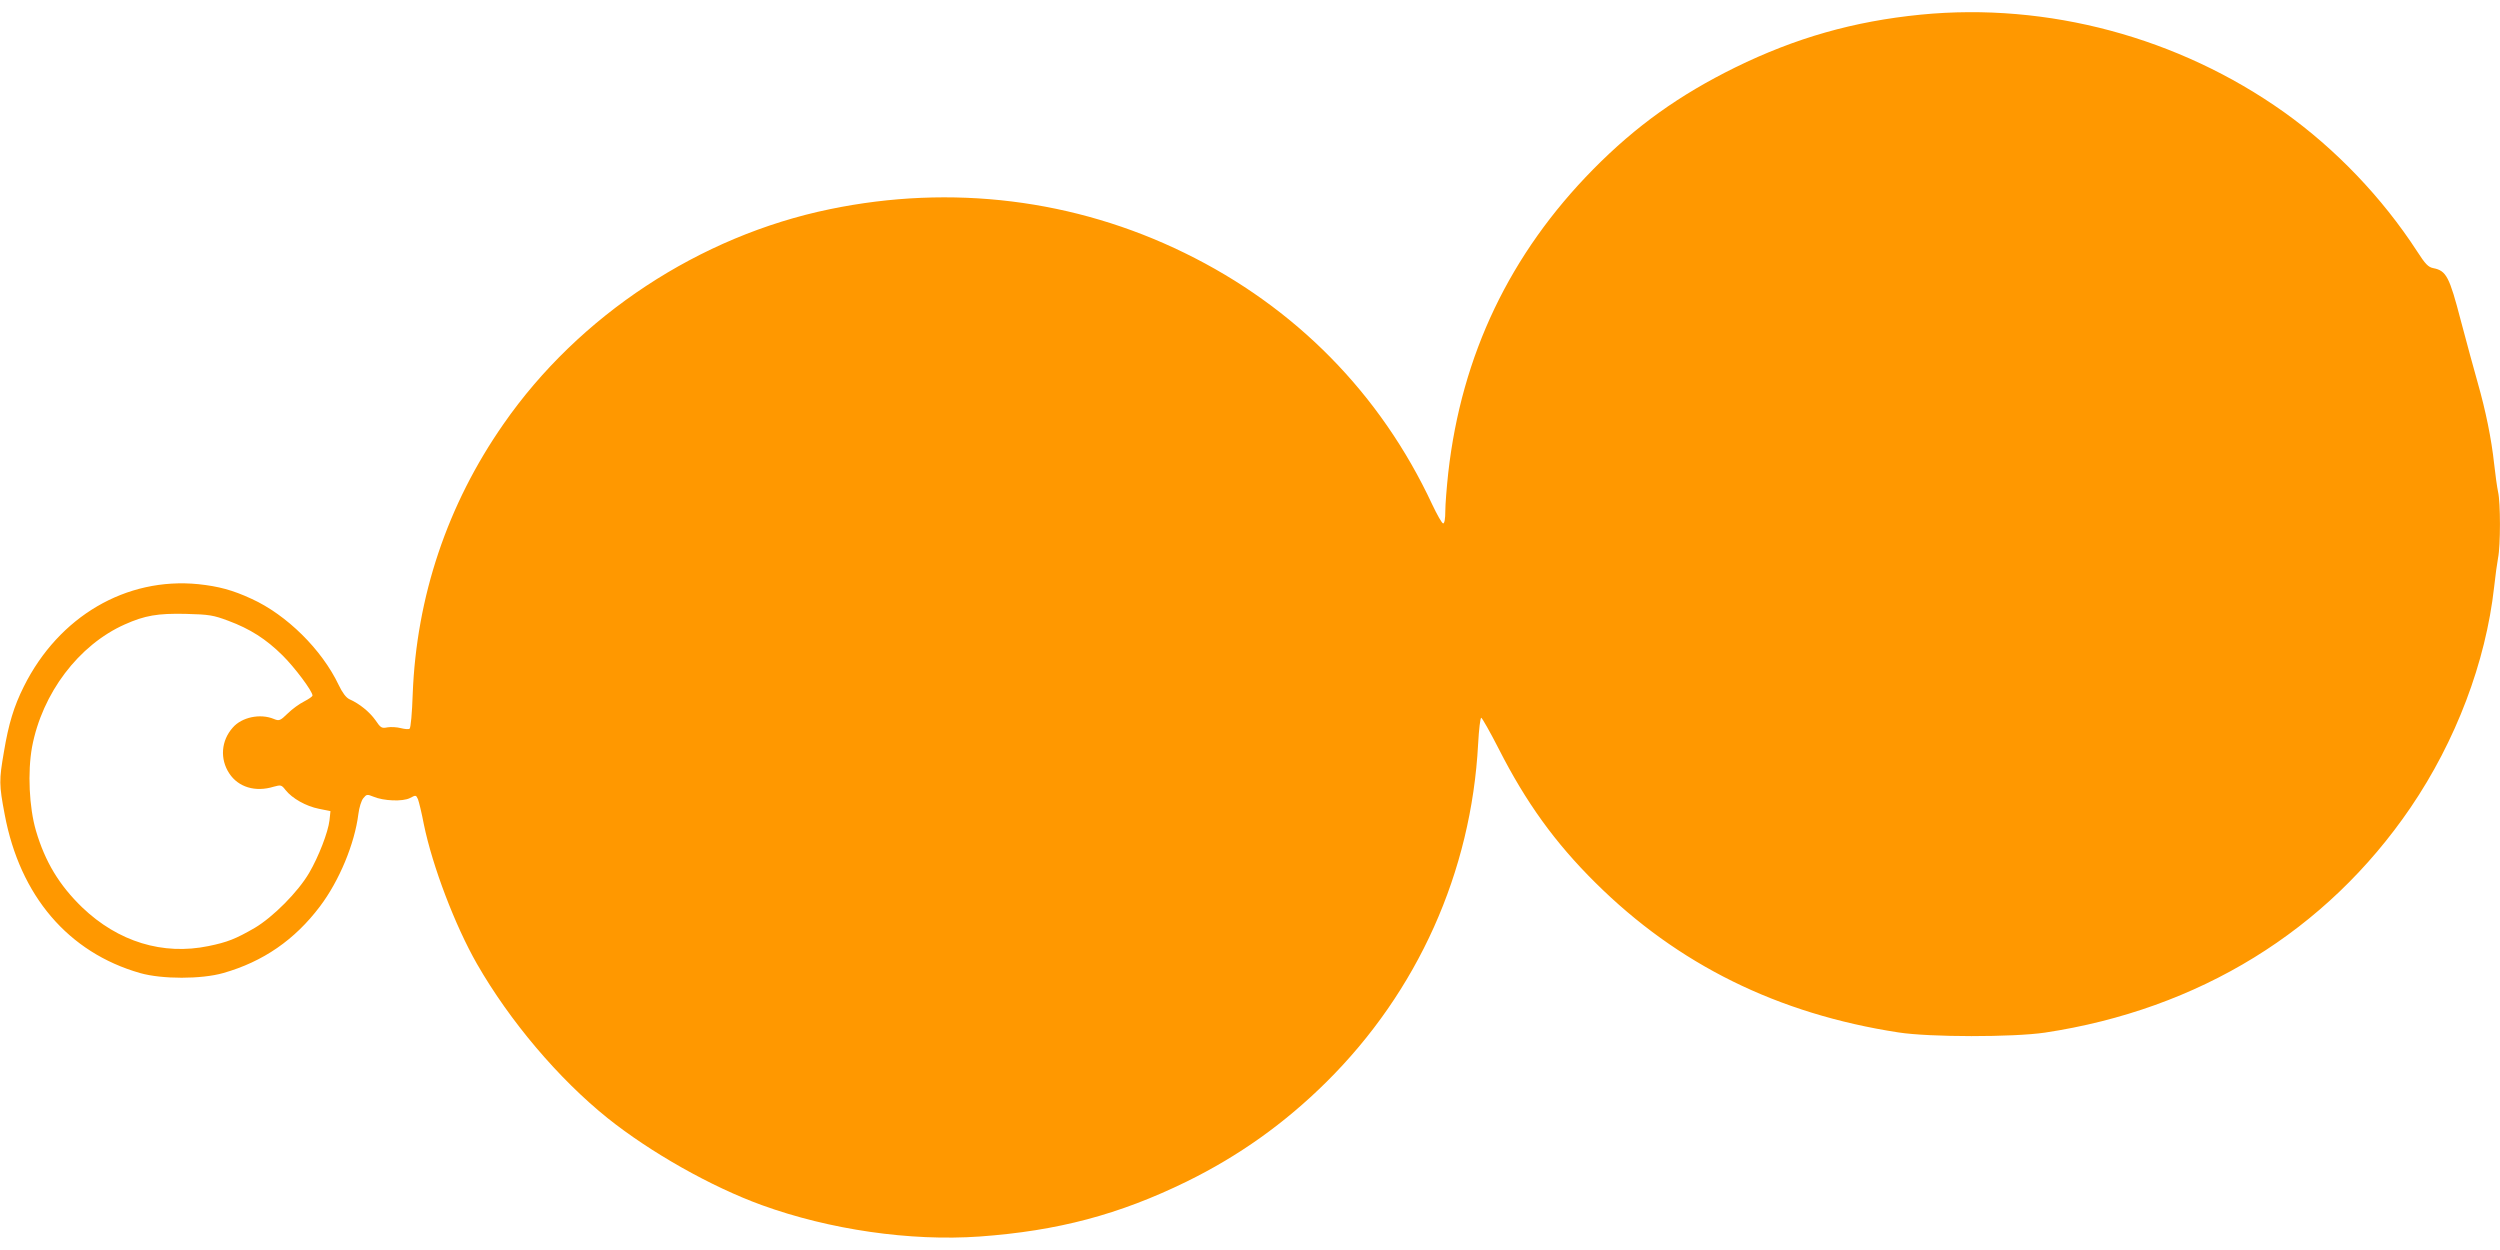 <?xml version="1.0" standalone="no"?>
<!DOCTYPE svg PUBLIC "-//W3C//DTD SVG 20010904//EN"
 "http://www.w3.org/TR/2001/REC-SVG-20010904/DTD/svg10.dtd">
<svg version="1.0" xmlns="http://www.w3.org/2000/svg"
 width="1280pt" height="640pt" viewBox="0 0 1280 640"
 preserveAspectRatio="xMidYMid meet">
<g transform="translate(0,640) scale(0.1,-0.1)"
fill="#ff9800" stroke="none">
<path d="M9834 6325 c-343 -34 -641 -119 -949 -270 -286 -141 -508 -299 -727
-521 -427 -433 -675 -952 -743 -1555 -8 -74 -15 -162 -15 -196 0 -38 -4 -63
-11 -63 -6 0 -31 44 -56 97 -265 568 -701 1011 -1268 1288 -562 275 -1193 353
-1816 224 -666 -137 -1285 -544 -1671 -1100 -288 -413 -446 -885 -465 -1384
-3 -93 -10 -173 -16 -176 -5 -4 -25 -2 -45 3 -19 5 -50 7 -68 4 -30 -6 -35 -3
-62 37 -30 42 -81 84 -133 107 -17 8 -36 33 -55 73 -86 181 -266 359 -446 441
-97 45 -169 64 -272 75 -370 37 -715 -165 -894 -524 -51 -102 -78 -191 -102
-335 -25 -145 -25 -167 4 -320 78 -417 326 -707 693 -812 112 -32 314 -32 426
0 204 58 366 170 495 341 99 131 178 321 197 474 4 32 15 68 25 80 17 21 20
21 52 8 52 -22 150 -26 187 -7 30 16 31 16 41 -6 5 -13 19 -70 30 -128 44
-215 160 -519 272 -715 168 -293 418 -588 668 -789 220 -176 531 -352 790
-446 347 -126 760 -186 1116 -161 400 29 713 112 1059 281 267 131 502 298
716 510 468 464 742 1075 777 1731 4 74 11 134 16 134 4 0 45 -72 90 -160 139
-273 287 -479 495 -685 421 -418 933 -671 1551 -766 161 -25 586 -25 750 -1
788 119 1442 521 1872 1152 232 341 385 744 428 1130 6 55 15 122 20 148 13
63 13 285 0 339 -5 24 -14 88 -20 143 -14 129 -43 271 -84 415 -18 63 -57 207
-87 320 -58 223 -74 254 -140 267 -26 5 -41 20 -84 87 -178 274 -417 524 -681
712 -539 383 -1210 563 -1860 499z m-8666 -3103 c113 -42 194 -94 278 -177 63
-62 154 -184 154 -206 0 -5 -19 -18 -42 -30 -24 -12 -62 -39 -85 -62 -39 -38
-44 -39 -71 -28 -70 29 -164 9 -210 -44 -60 -67 -67 -161 -18 -235 46 -70 133
-97 227 -68 37 10 40 10 61 -17 34 -43 105 -83 171 -96 l59 -12 -5 -47 c-7
-61 -56 -187 -104 -269 -57 -98 -186 -227 -279 -282 -97 -56 -139 -73 -237
-93 -233 -48 -462 22 -646 198 -117 113 -190 233 -237 393 -35 120 -43 300
-20 428 52 276 239 523 475 628 103 46 168 57 311 54 122 -3 143 -7 218 -35z"/>
</g>
</svg>
